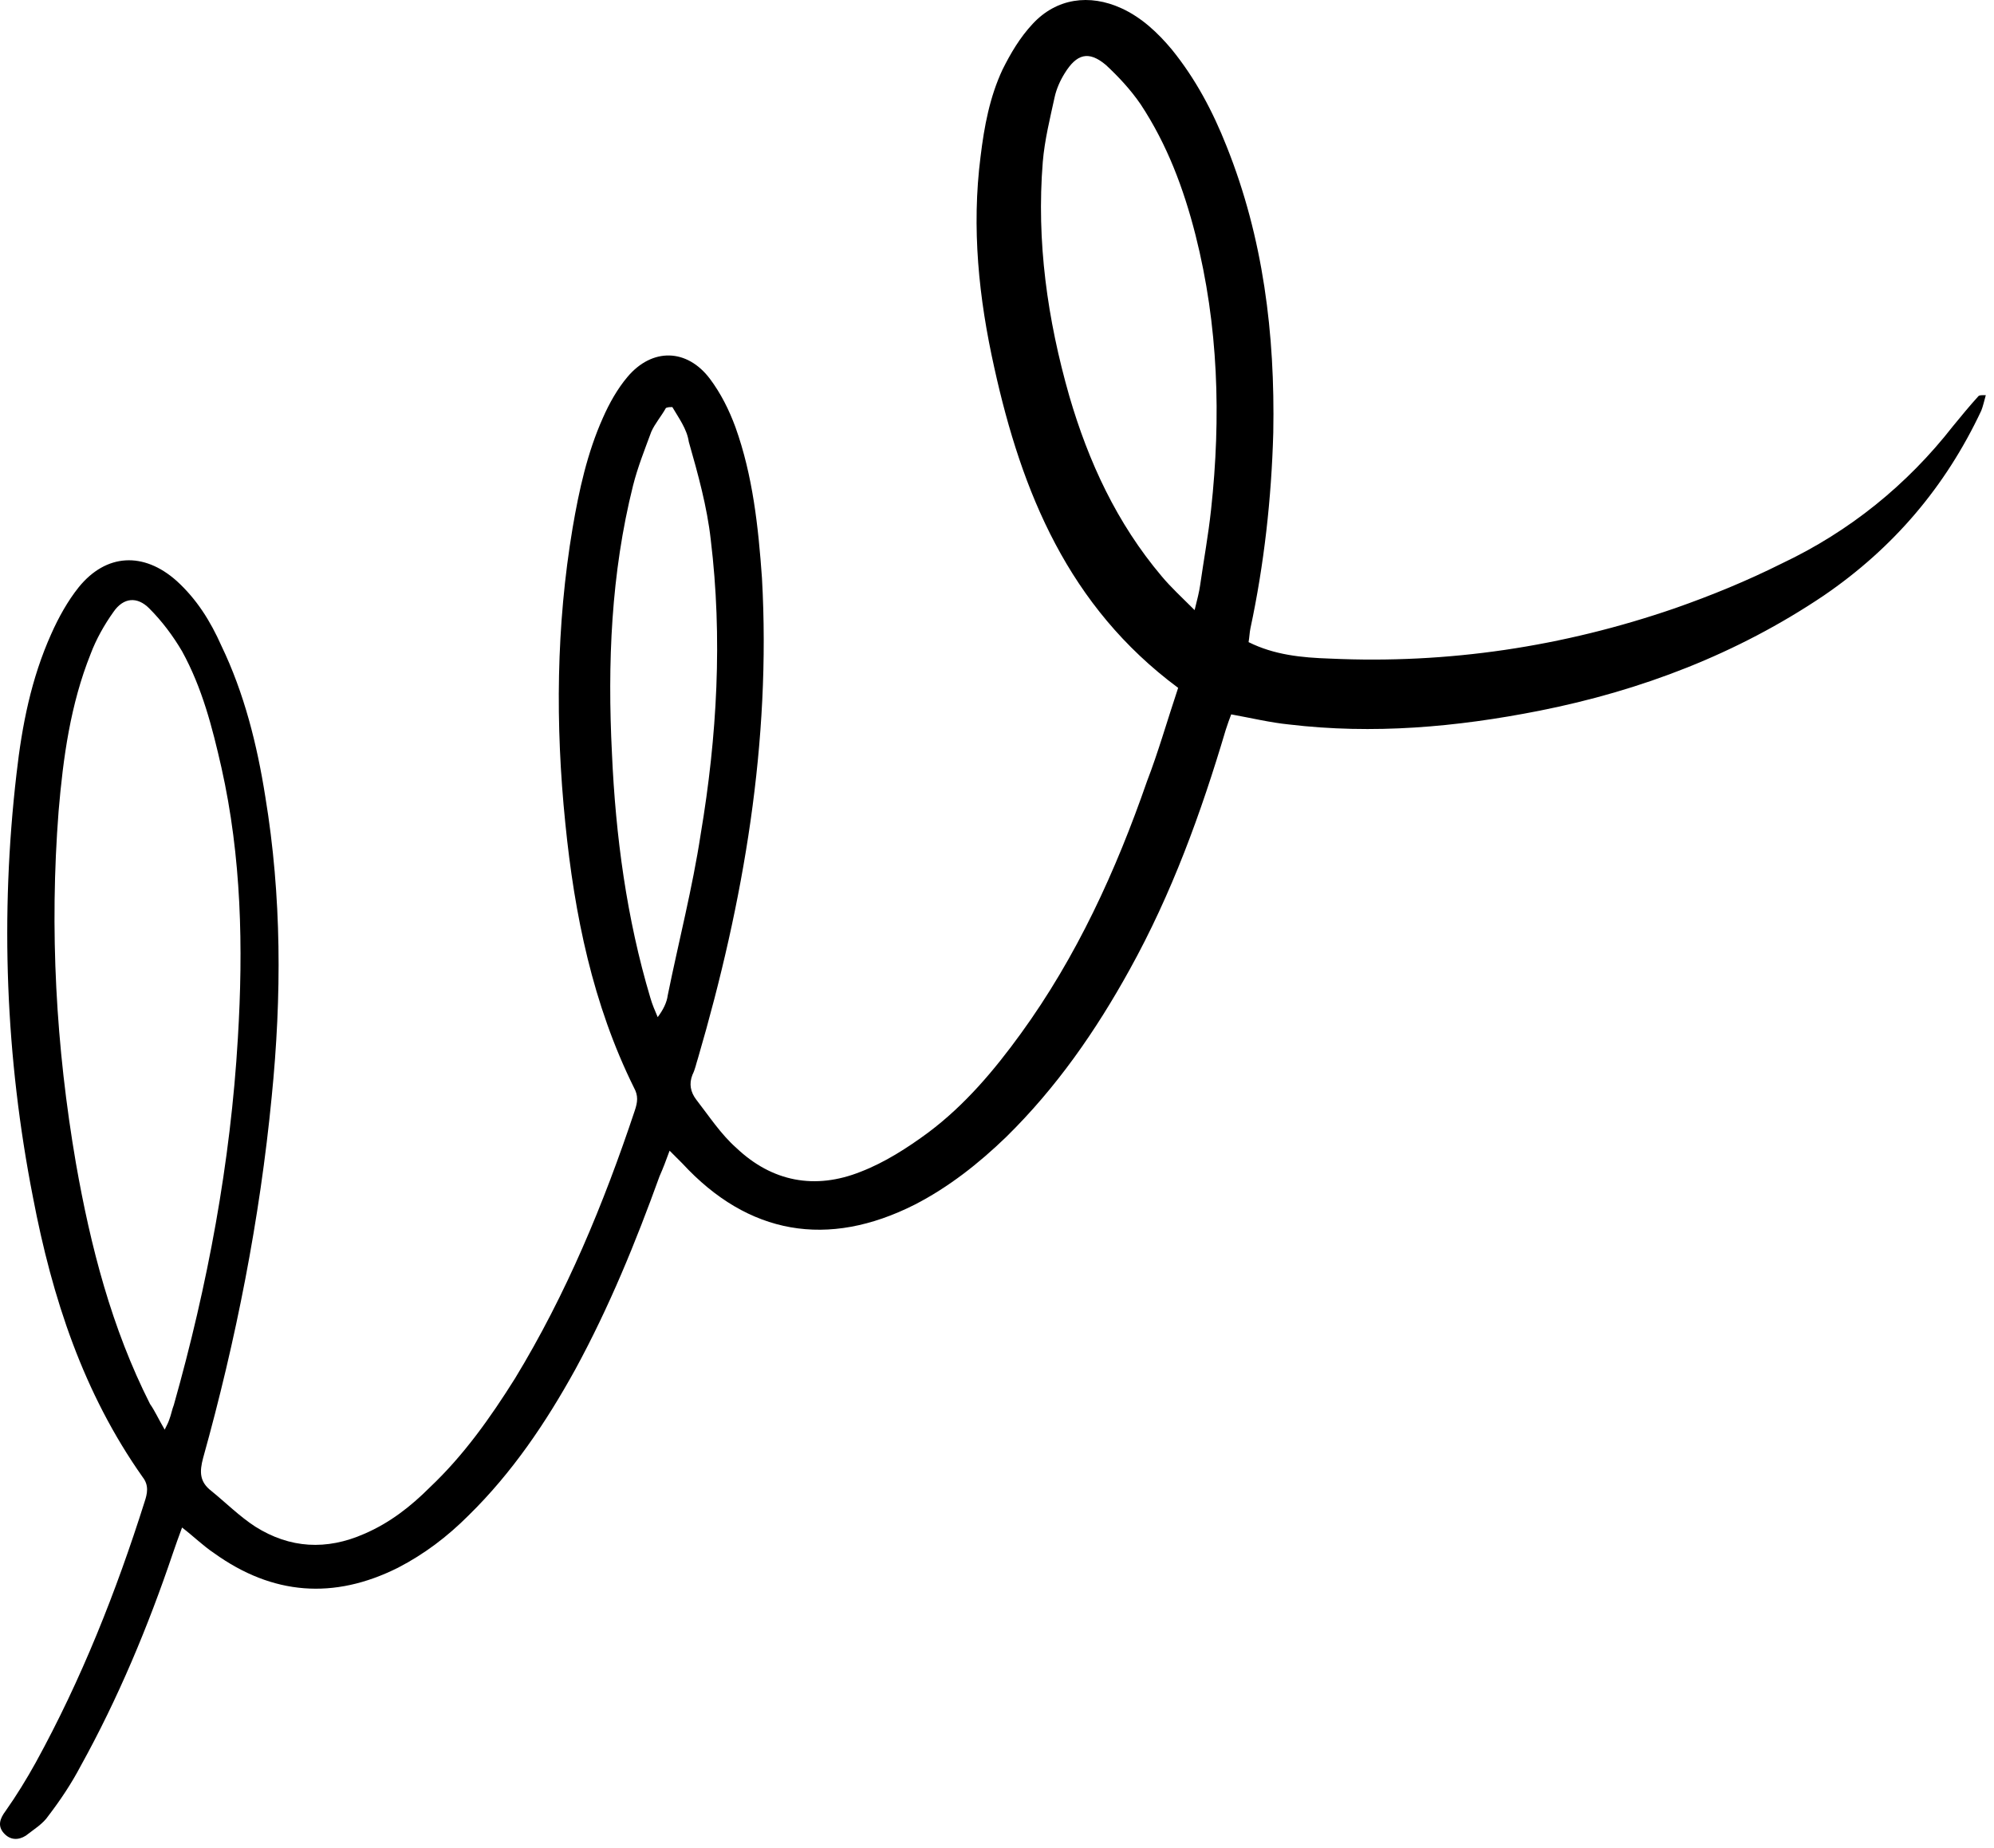 <svg xmlns="http://www.w3.org/2000/svg" width="218" height="202" viewBox="0 0 218 202" fill="none"><path d="M128.805 75.204C116.805 66.303 111.705 53.803 108.705 40.203C107.005 32.603 106.205 24.904 107.205 17.104C107.605 13.803 108.205 10.604 109.605 7.604C110.505 5.804 111.505 4.104 112.905 2.604C115.505 -0.196 119.105 -0.696 122.605 0.904C124.805 1.904 126.605 3.604 128.105 5.404C130.705 8.604 132.605 12.204 134.105 16.003C138.105 26.003 139.405 36.504 139.205 47.303C139.005 54.504 138.205 61.703 136.705 68.704C136.605 69.204 136.605 69.603 136.505 70.204C139.305 71.603 142.305 71.903 145.405 72.004C158.305 72.603 170.905 70.704 183.105 66.504C187.105 65.103 191.005 63.504 194.805 61.603C202.205 58.103 208.505 53.004 213.505 46.603C214.405 45.504 215.305 44.404 216.305 43.303C216.405 43.203 216.605 43.203 217.105 43.203C216.905 43.904 216.805 44.404 216.605 44.904C212.705 53.203 207.005 59.904 199.405 65.103C189.905 71.504 179.405 75.504 168.305 77.704C159.205 79.504 150.105 80.303 140.905 79.204C138.905 79.004 136.805 78.504 134.605 78.103C134.405 78.603 134.205 79.204 134.005 79.803C131.305 88.903 128.105 97.704 123.505 106.004C119.805 112.704 115.505 118.904 110.005 124.304C107.005 127.204 103.705 129.804 100.005 131.704C90.505 136.504 81.805 135.004 74.605 127.204C74.205 126.804 73.805 126.404 73.205 125.804C72.805 126.904 72.505 127.704 72.105 128.604C69.505 135.804 66.605 142.904 62.905 149.704C59.705 155.504 56.005 161.004 51.205 165.704C48.905 168.004 46.405 169.904 43.505 171.404C36.505 174.904 29.805 174.404 23.405 169.804C22.205 169.004 21.205 168.004 19.905 167.004C19.505 168.104 19.205 168.904 18.905 169.804C16.205 177.804 12.905 185.704 8.805 193.104C7.805 195.004 6.605 196.804 5.305 198.504C4.705 199.404 3.705 200.004 2.805 200.704C2.005 201.204 1.105 201.204 0.405 200.404C-0.295 199.604 0.005 198.804 0.605 198.004C1.805 196.304 2.905 194.504 3.905 192.704C8.905 183.604 12.705 174.004 15.805 164.204C16.105 163.304 16.305 162.404 15.605 161.504C9.105 152.304 5.705 141.904 3.605 130.904C0.605 115.604 0.005 100.104 1.805 84.603C2.405 79.303 3.405 74.204 5.605 69.303C6.405 67.504 7.405 65.704 8.605 64.204C11.605 60.504 15.705 60.303 19.305 63.504C21.505 65.504 23.005 67.903 24.205 70.603C26.705 75.803 28.105 81.403 29.005 87.103C30.805 98.004 30.805 108.904 29.705 119.904C28.405 133.304 25.805 146.504 22.205 159.404C21.805 160.904 21.805 162.004 23.105 163.004C24.705 164.304 26.205 165.804 27.905 166.904C31.705 169.304 35.705 169.504 39.805 167.704C42.605 166.504 44.905 164.704 47.005 162.604C50.705 159.104 53.605 155.004 56.305 150.704C61.905 141.504 66.005 131.604 69.405 121.404C69.705 120.504 69.805 119.804 69.305 118.904C64.805 109.804 62.805 100.004 61.805 90.004C60.705 79.204 60.805 68.403 62.605 57.703C63.305 53.603 64.205 49.504 65.905 45.703C66.605 44.103 67.505 42.504 68.605 41.203C71.305 38.004 75.105 38.103 77.605 41.404C78.805 43.004 79.705 44.803 80.405 46.703C82.305 52.004 82.905 57.603 83.305 63.203C84.305 81.103 81.305 98.603 76.305 115.704C76.105 116.304 76.005 116.904 75.705 117.504C75.305 118.504 75.505 119.404 76.105 120.204C77.505 122.004 78.805 124.004 80.505 125.504C84.405 129.204 89.105 130.104 94.105 128.104C96.705 127.104 99.205 125.504 101.505 123.804C105.505 120.804 108.705 117.004 111.605 113.004C117.705 104.604 122.005 95.204 125.405 85.403C126.605 82.303 127.605 78.803 128.805 75.204ZM18.005 156.304C18.305 155.704 18.405 155.504 18.505 155.204C18.705 154.704 18.805 154.104 19.005 153.604C22.705 140.504 25.205 127.104 26.005 113.504C26.605 103.604 26.405 93.704 24.205 83.903C23.205 79.504 22.105 75.204 19.905 71.204C18.905 69.504 17.705 67.903 16.305 66.504C15.005 65.204 13.505 65.303 12.405 66.903C11.405 68.303 10.505 69.903 9.905 71.504C7.705 77.004 6.905 82.803 6.405 88.704C5.405 101.604 6.105 114.404 8.305 127.204C9.905 136.304 12.205 145.204 16.405 153.504C16.905 154.204 17.305 155.104 18.005 156.304ZM130.605 66.704C130.905 65.504 131.105 64.704 131.205 64.004C131.605 61.203 132.105 58.504 132.405 55.703C133.505 45.603 133.205 35.603 130.705 25.703C129.405 20.604 127.605 15.803 124.705 11.403C123.605 9.804 122.305 8.404 120.905 7.104C119.005 5.504 117.705 5.904 116.405 8.004C115.905 8.804 115.505 9.704 115.305 10.604C114.805 12.903 114.205 15.303 114.005 17.703C113.305 26.404 114.505 34.904 116.905 43.303C119.005 50.504 122.105 57.203 127.005 63.004C128.005 64.204 129.205 65.303 130.605 66.704ZM73.505 44.504C73.305 44.504 73.005 44.504 72.805 44.603C72.305 45.504 71.605 46.303 71.205 47.203C70.505 49.103 69.705 51.103 69.205 53.103C66.805 62.703 66.405 72.504 66.905 82.403C67.305 91.403 68.505 100.404 71.105 109.104C71.305 109.804 71.605 110.504 71.905 111.204C72.505 110.404 72.905 109.604 73.005 108.804C74.205 102.904 75.705 97.103 76.605 91.204C78.405 80.504 79.005 69.704 77.705 59.004C77.305 55.404 76.305 51.803 75.305 48.303C75.105 46.904 74.205 45.703 73.505 44.504Z" fill="black"></path></svg>